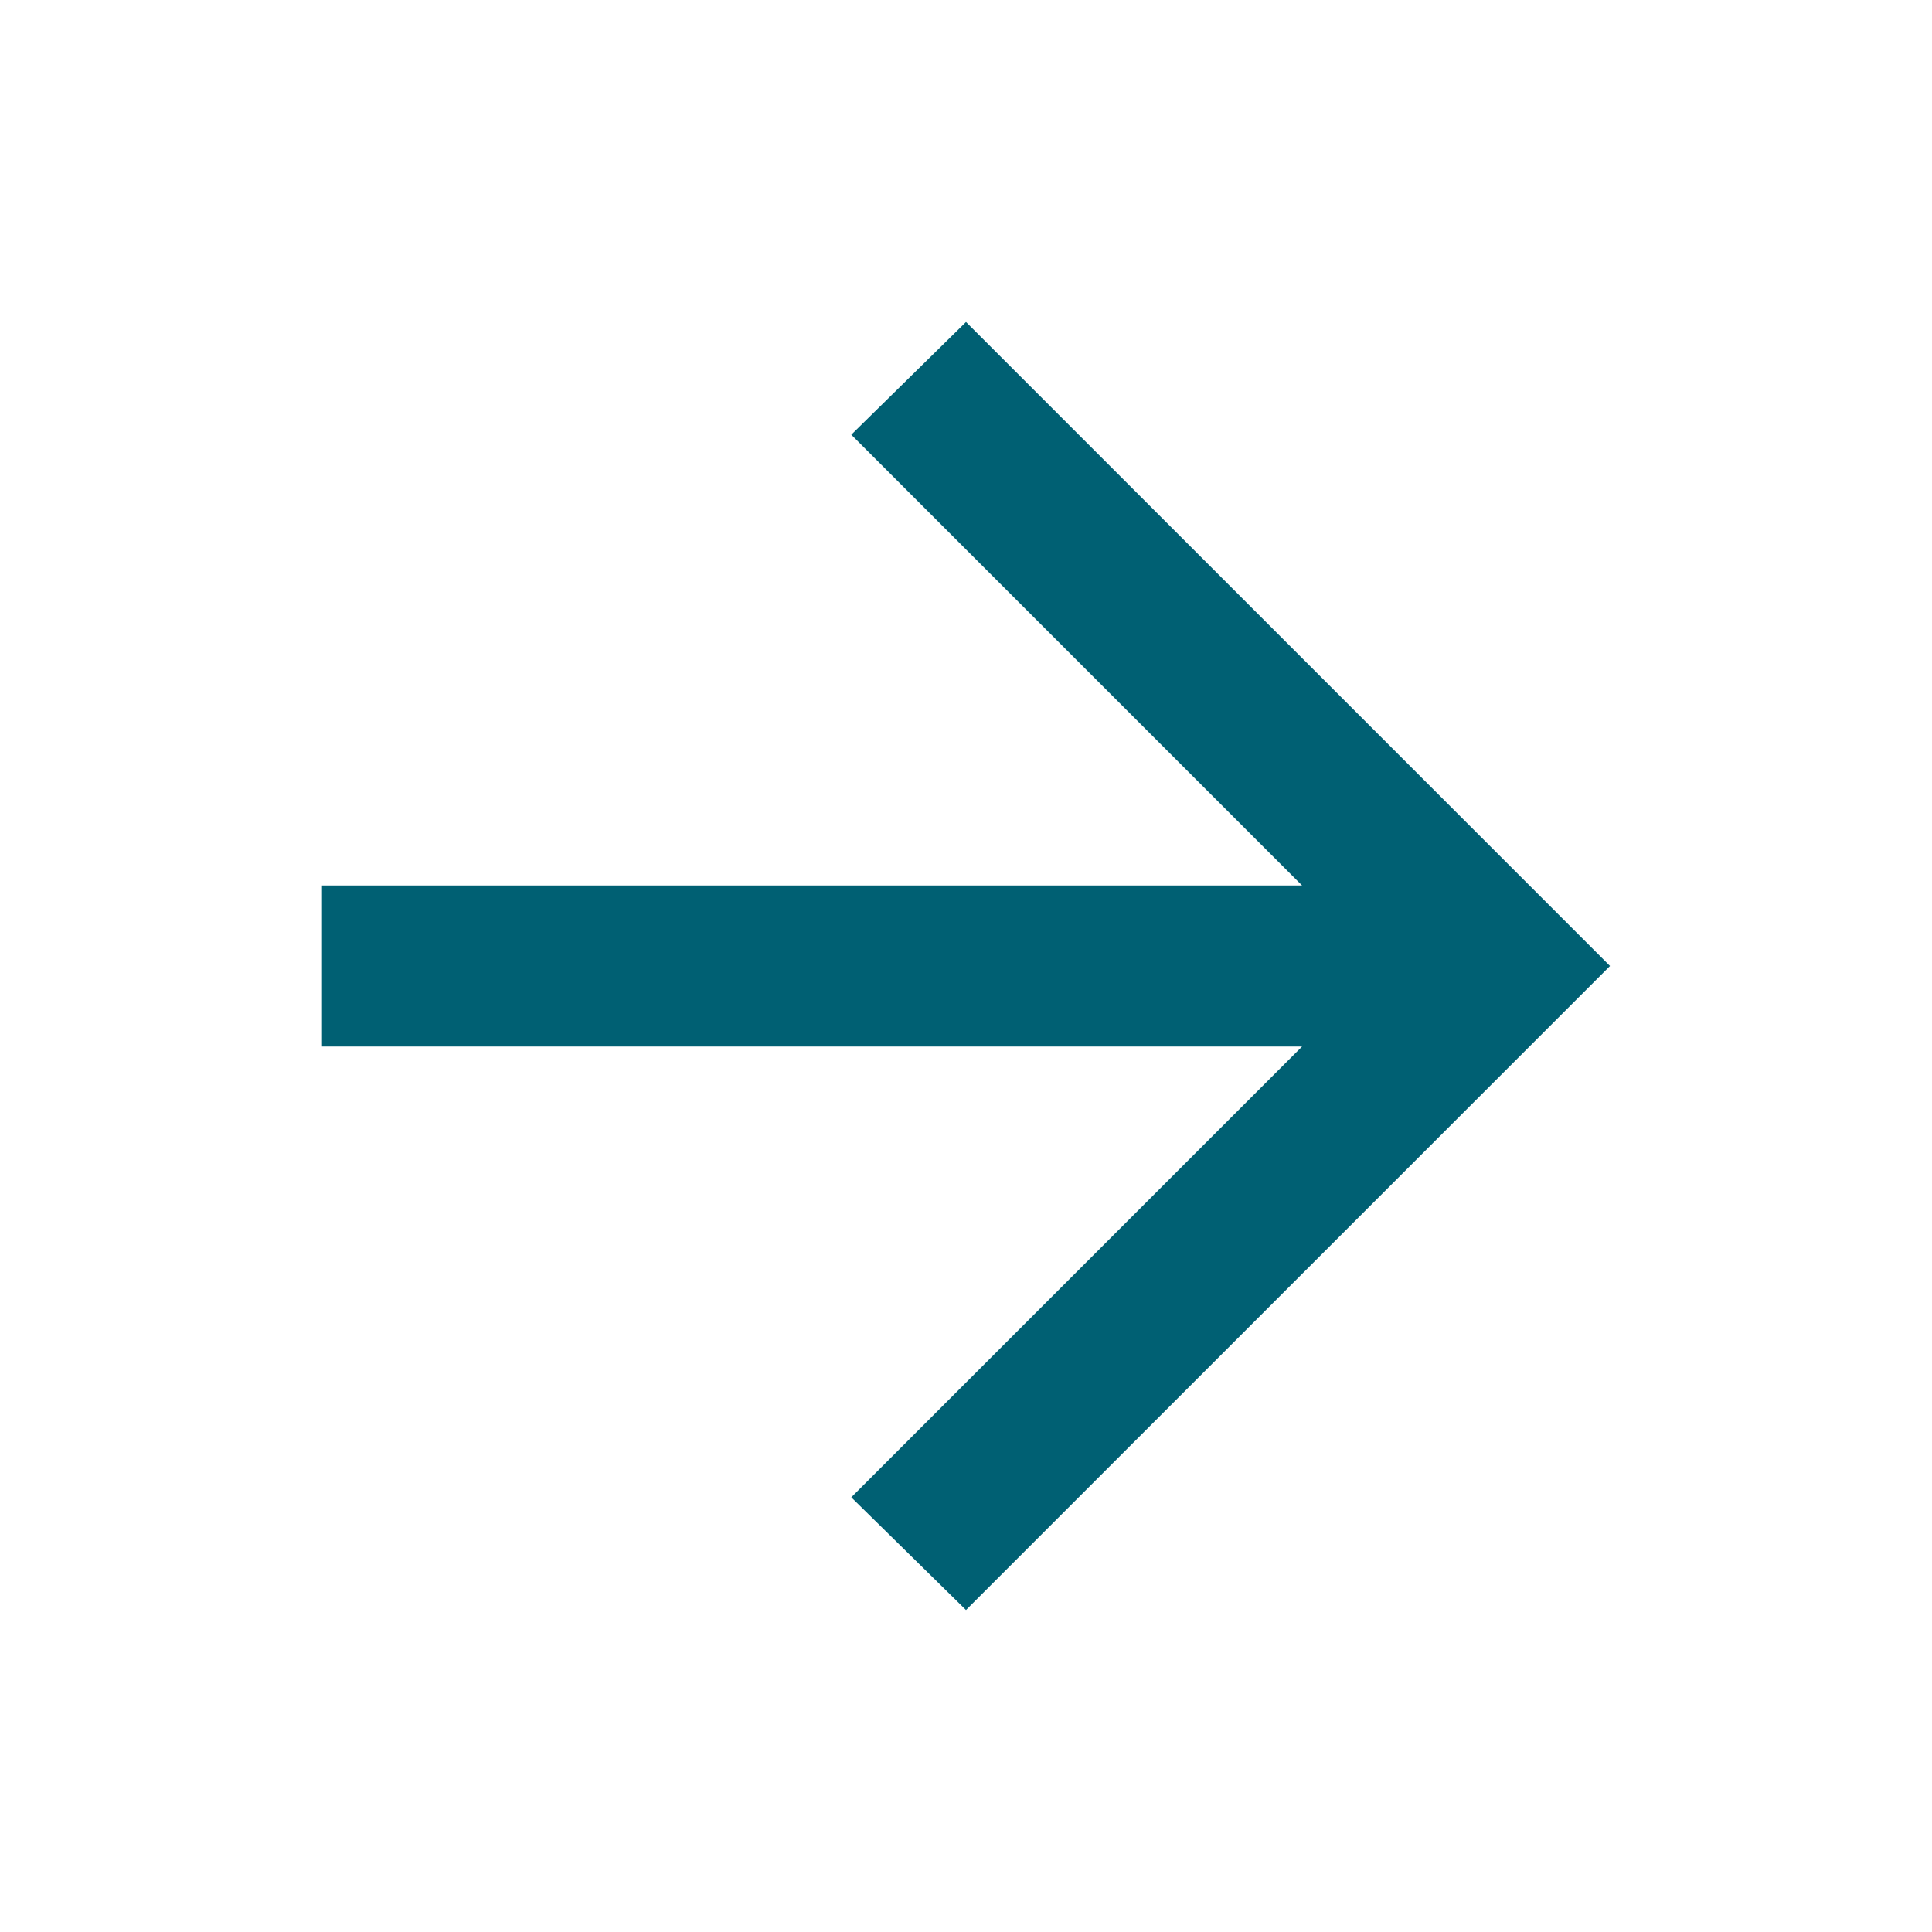 <svg width="24" height="24" viewBox="0 0 24 24" fill="none" xmlns="http://www.w3.org/2000/svg">
<g id="arrow_downward">
<mask id="mask0_8131_4302" style="mask-type:alpha" maskUnits="userSpaceOnUse" x="0" y="0" width="24" height="24">
<rect id="Bounding box" y="24" width="24" height="24" transform="rotate(-90 0 24)" fill="black"/>
</mask>
<g mask="url(#mask0_8131_4302)">
<path id="arrow_downward_2" d="M4 13L16.175 13L10.575 18.6L12 20L20 12L12 4L10.575 5.4L16.175 11L4 11L4 13Z" fill="#006073"/>
</g>
</g>
</svg>
